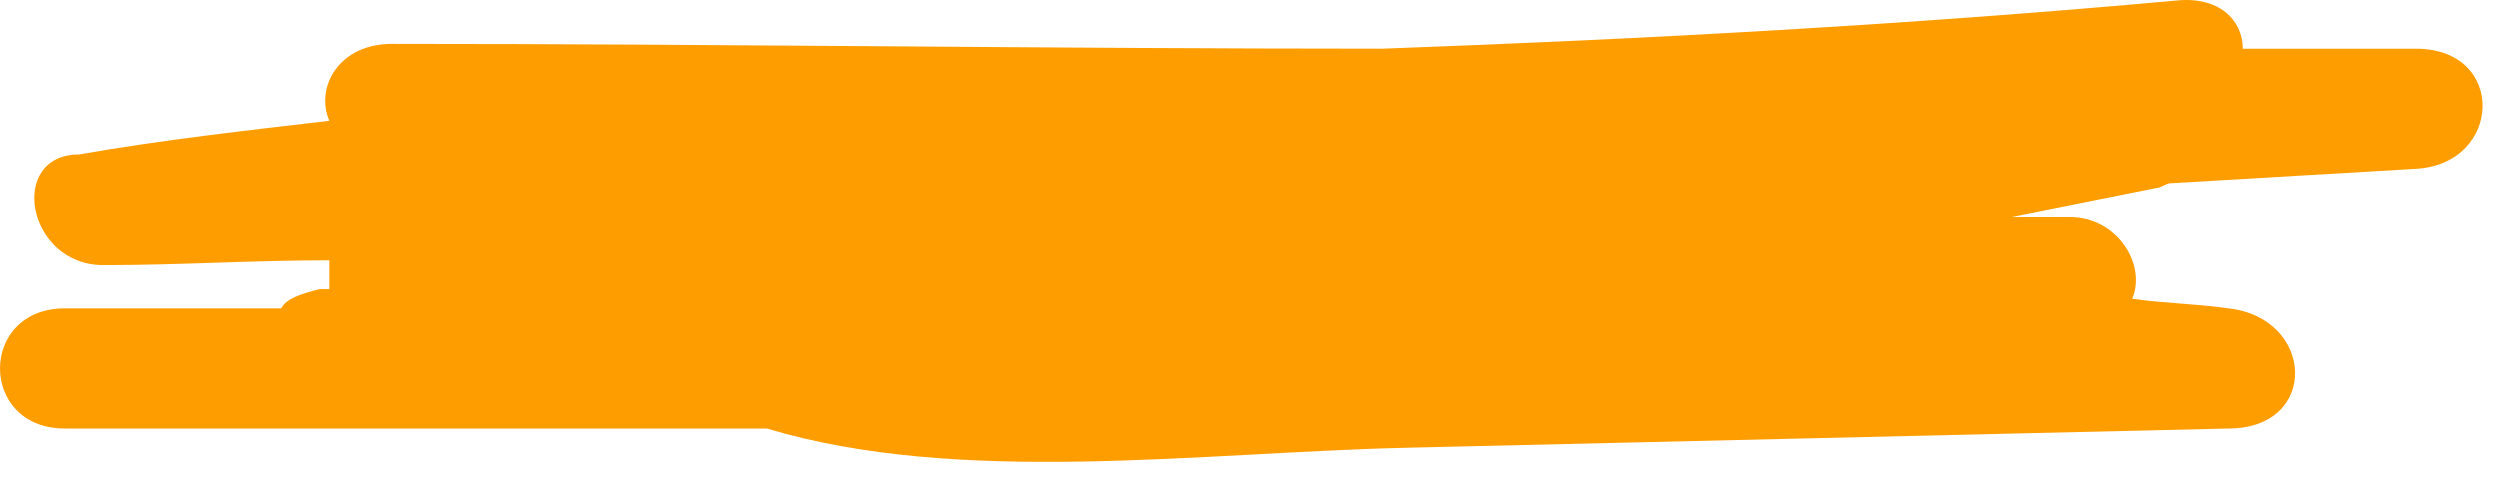 <?xml version="1.0" encoding="UTF-8"?> <svg xmlns="http://www.w3.org/2000/svg" width="52" height="10" viewBox="0 0 52 10" fill="none"> <path d="M29.25 9.313L46.35 8.913C48.25 8.913 48.15 6.613 46.35 6.413C45.65 6.313 45.05 6.313 44.35 6.213C44.65 5.513 44.05 4.513 43.05 4.513C42.65 4.513 42.25 4.513 41.85 4.513C42.85 4.313 43.85 4.113 44.85 3.913C44.95 3.913 45.05 3.813 45.15 3.813C46.85 3.713 48.55 3.613 50.25 3.513C52.05 3.413 52.15 1.013 50.25 1.013H46.65C46.65 0.413 46.15 -0.087 45.25 0.013C39.75 0.513 34.25 0.813 28.75 1.013C21.85 1.013 15.05 0.913 8.15 0.913C7.05 0.913 6.55 1.813 6.85 2.513C5.15 2.713 3.35 2.913 1.65 3.213C0.15 3.213 0.55 5.513 2.15 5.513C3.75 5.513 5.25 5.413 6.85 5.413C6.85 5.613 6.85 5.813 6.85 6.013C6.75 6.013 6.65 6.013 6.65 6.013C6.25 6.113 5.95 6.213 5.85 6.413C4.35 6.413 2.85 6.413 1.35 6.413C-0.45 6.413 -0.45 8.913 1.35 8.913H15.95C19.95 10.113 24.95 9.413 29.25 9.313Z" fill="#FE9D00"></path> </svg> 